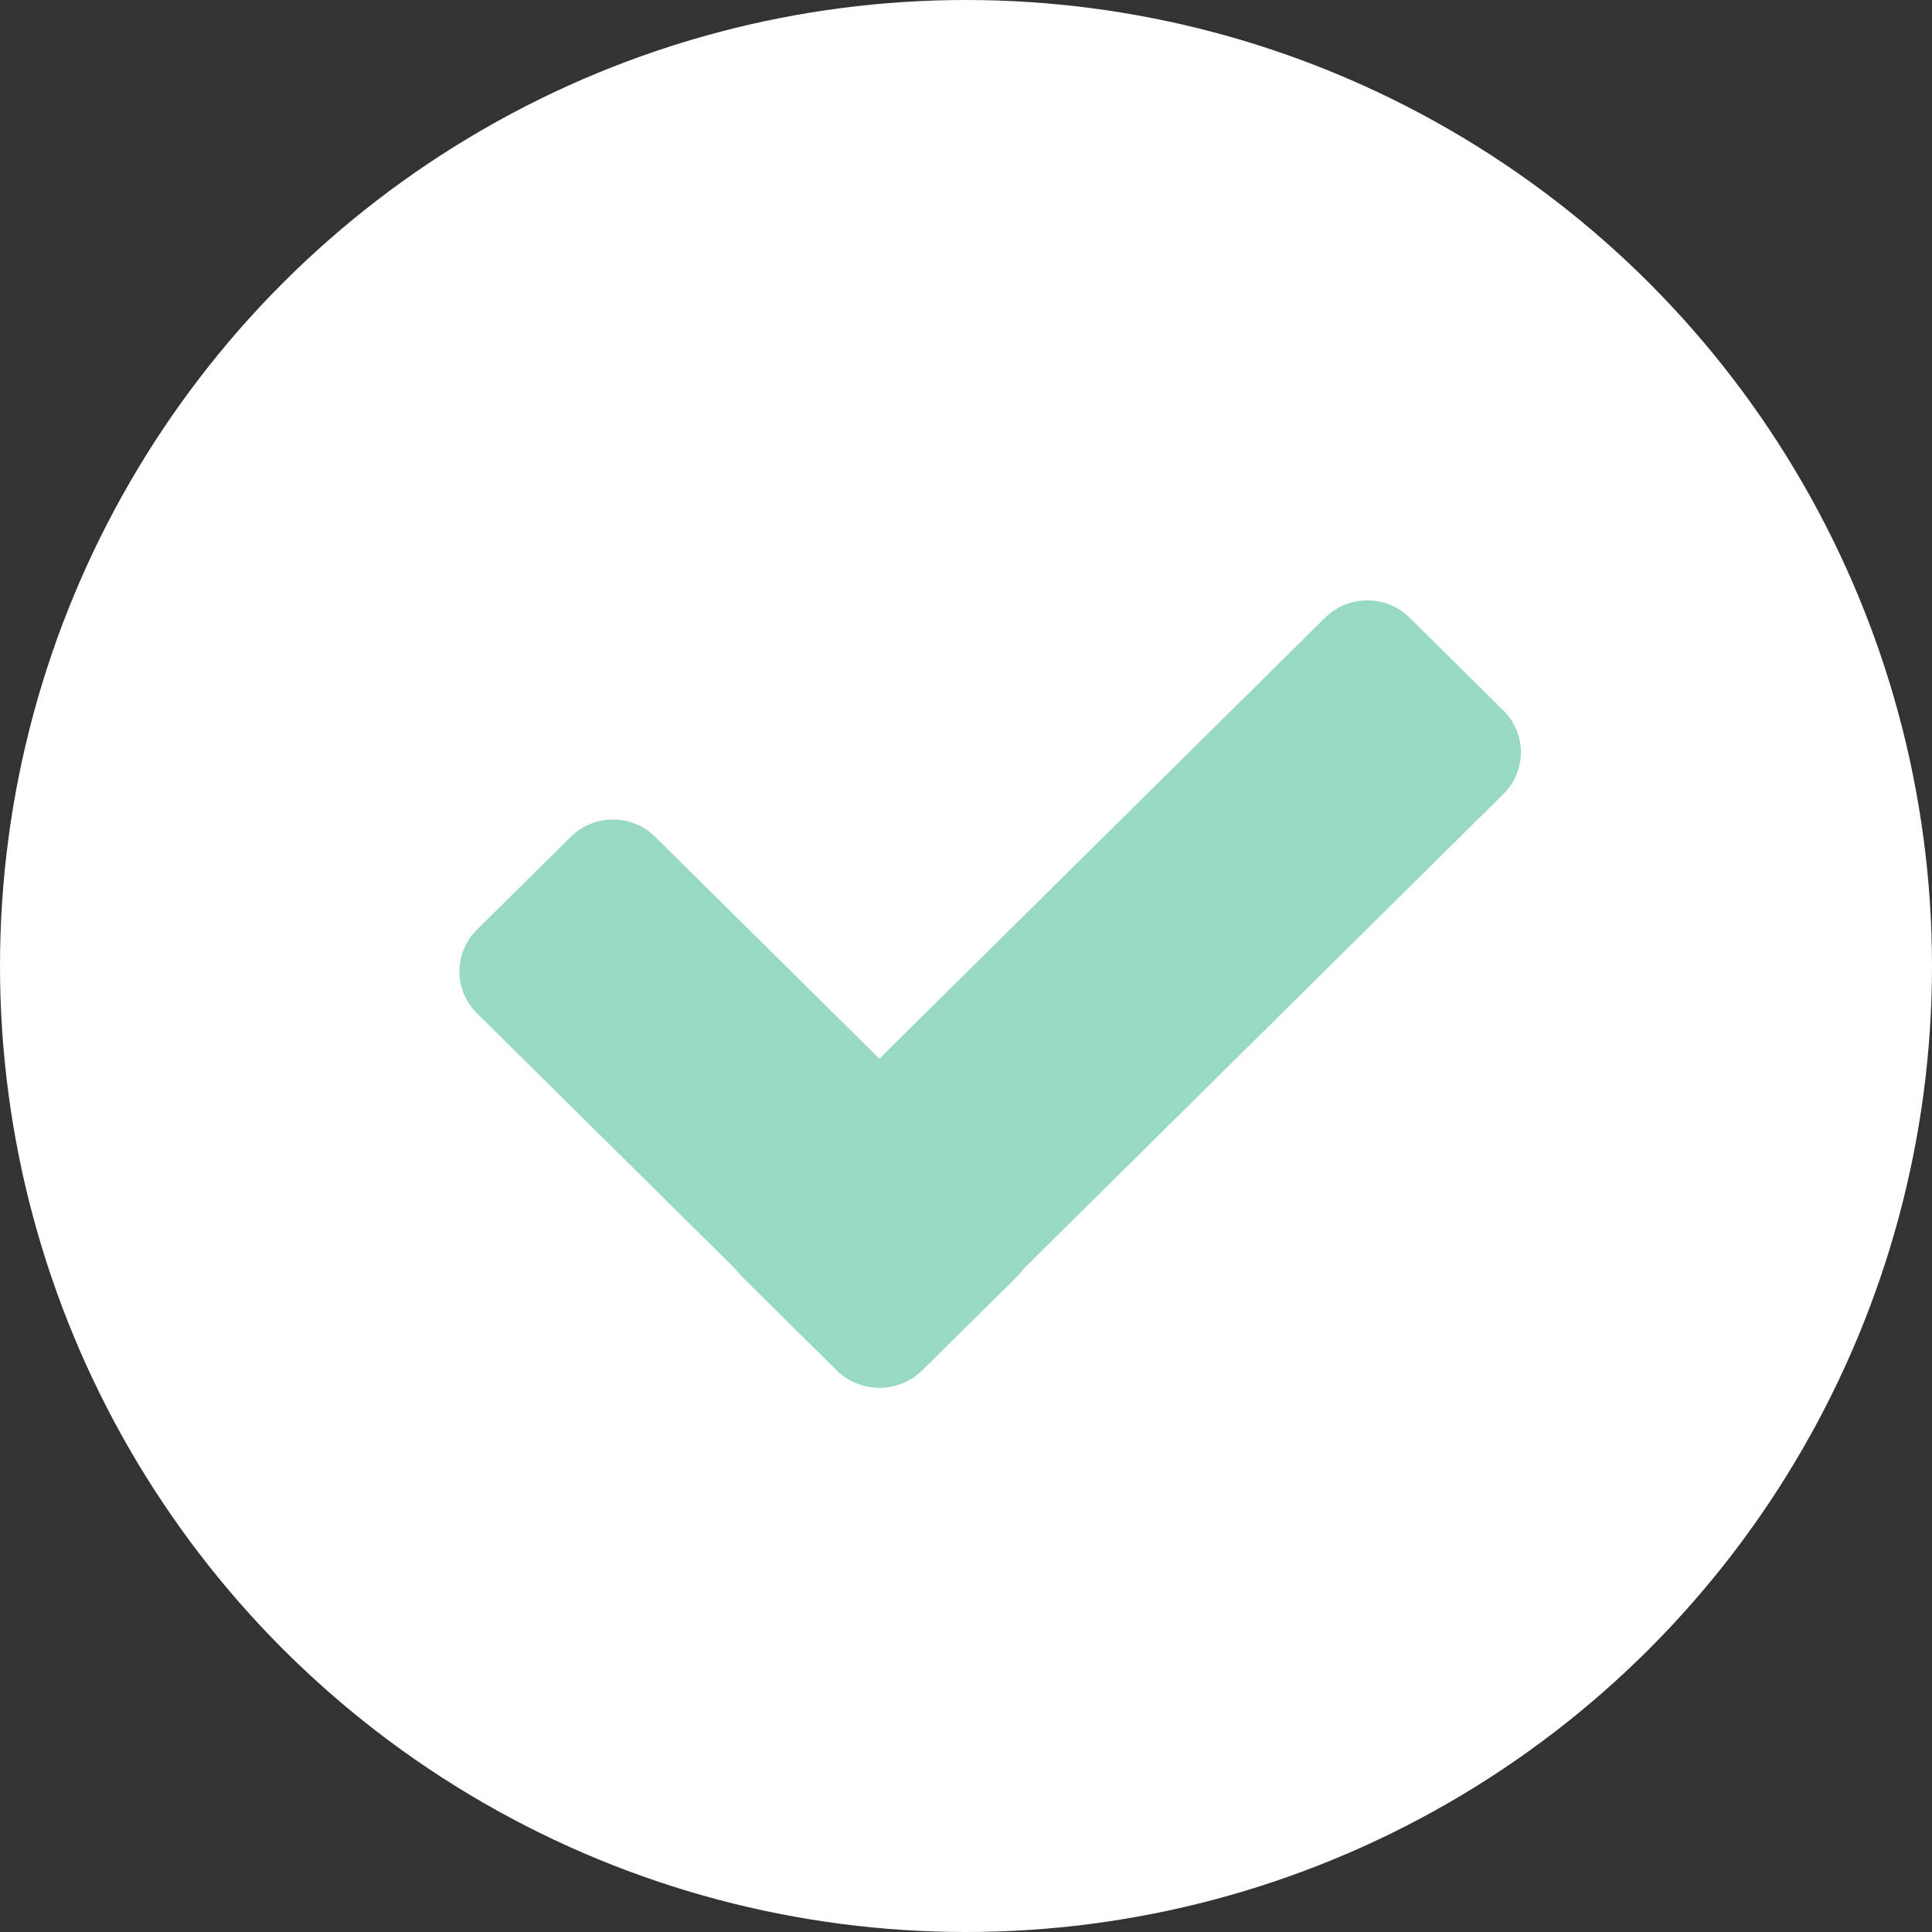<svg width="40" height="40" viewBox="0 0 40 40" fill="none" xmlns="http://www.w3.org/2000/svg">
<rect x="0" y="0" width="40" height="40" fill="#333333" stroke="none"/>
<circle cx="20" cy="20" r="20" fill="white"/>
<path d="M11.817 17.326L9.874 19.248C9.391 19.726 9.391 20.501 9.874 20.978L17.346 28.372C17.829 28.85 18.612 28.85 19.094 28.372L21.037 26.45C21.52 25.972 21.52 25.197 21.037 24.72L13.565 17.326C13.082 16.848 12.3 16.848 11.817 17.326Z" fill="#98D9C5"/>
<path d="M27.435 12.788L15.378 24.718C14.895 25.196 14.895 25.971 15.378 26.448L17.321 28.371C17.804 28.849 18.586 28.849 19.069 28.371L31.126 16.44C31.609 15.962 31.609 15.188 31.126 14.71L29.183 12.788C28.7 12.31 27.918 12.31 27.435 12.788Z" fill="#98D9C5"/>
</svg>
